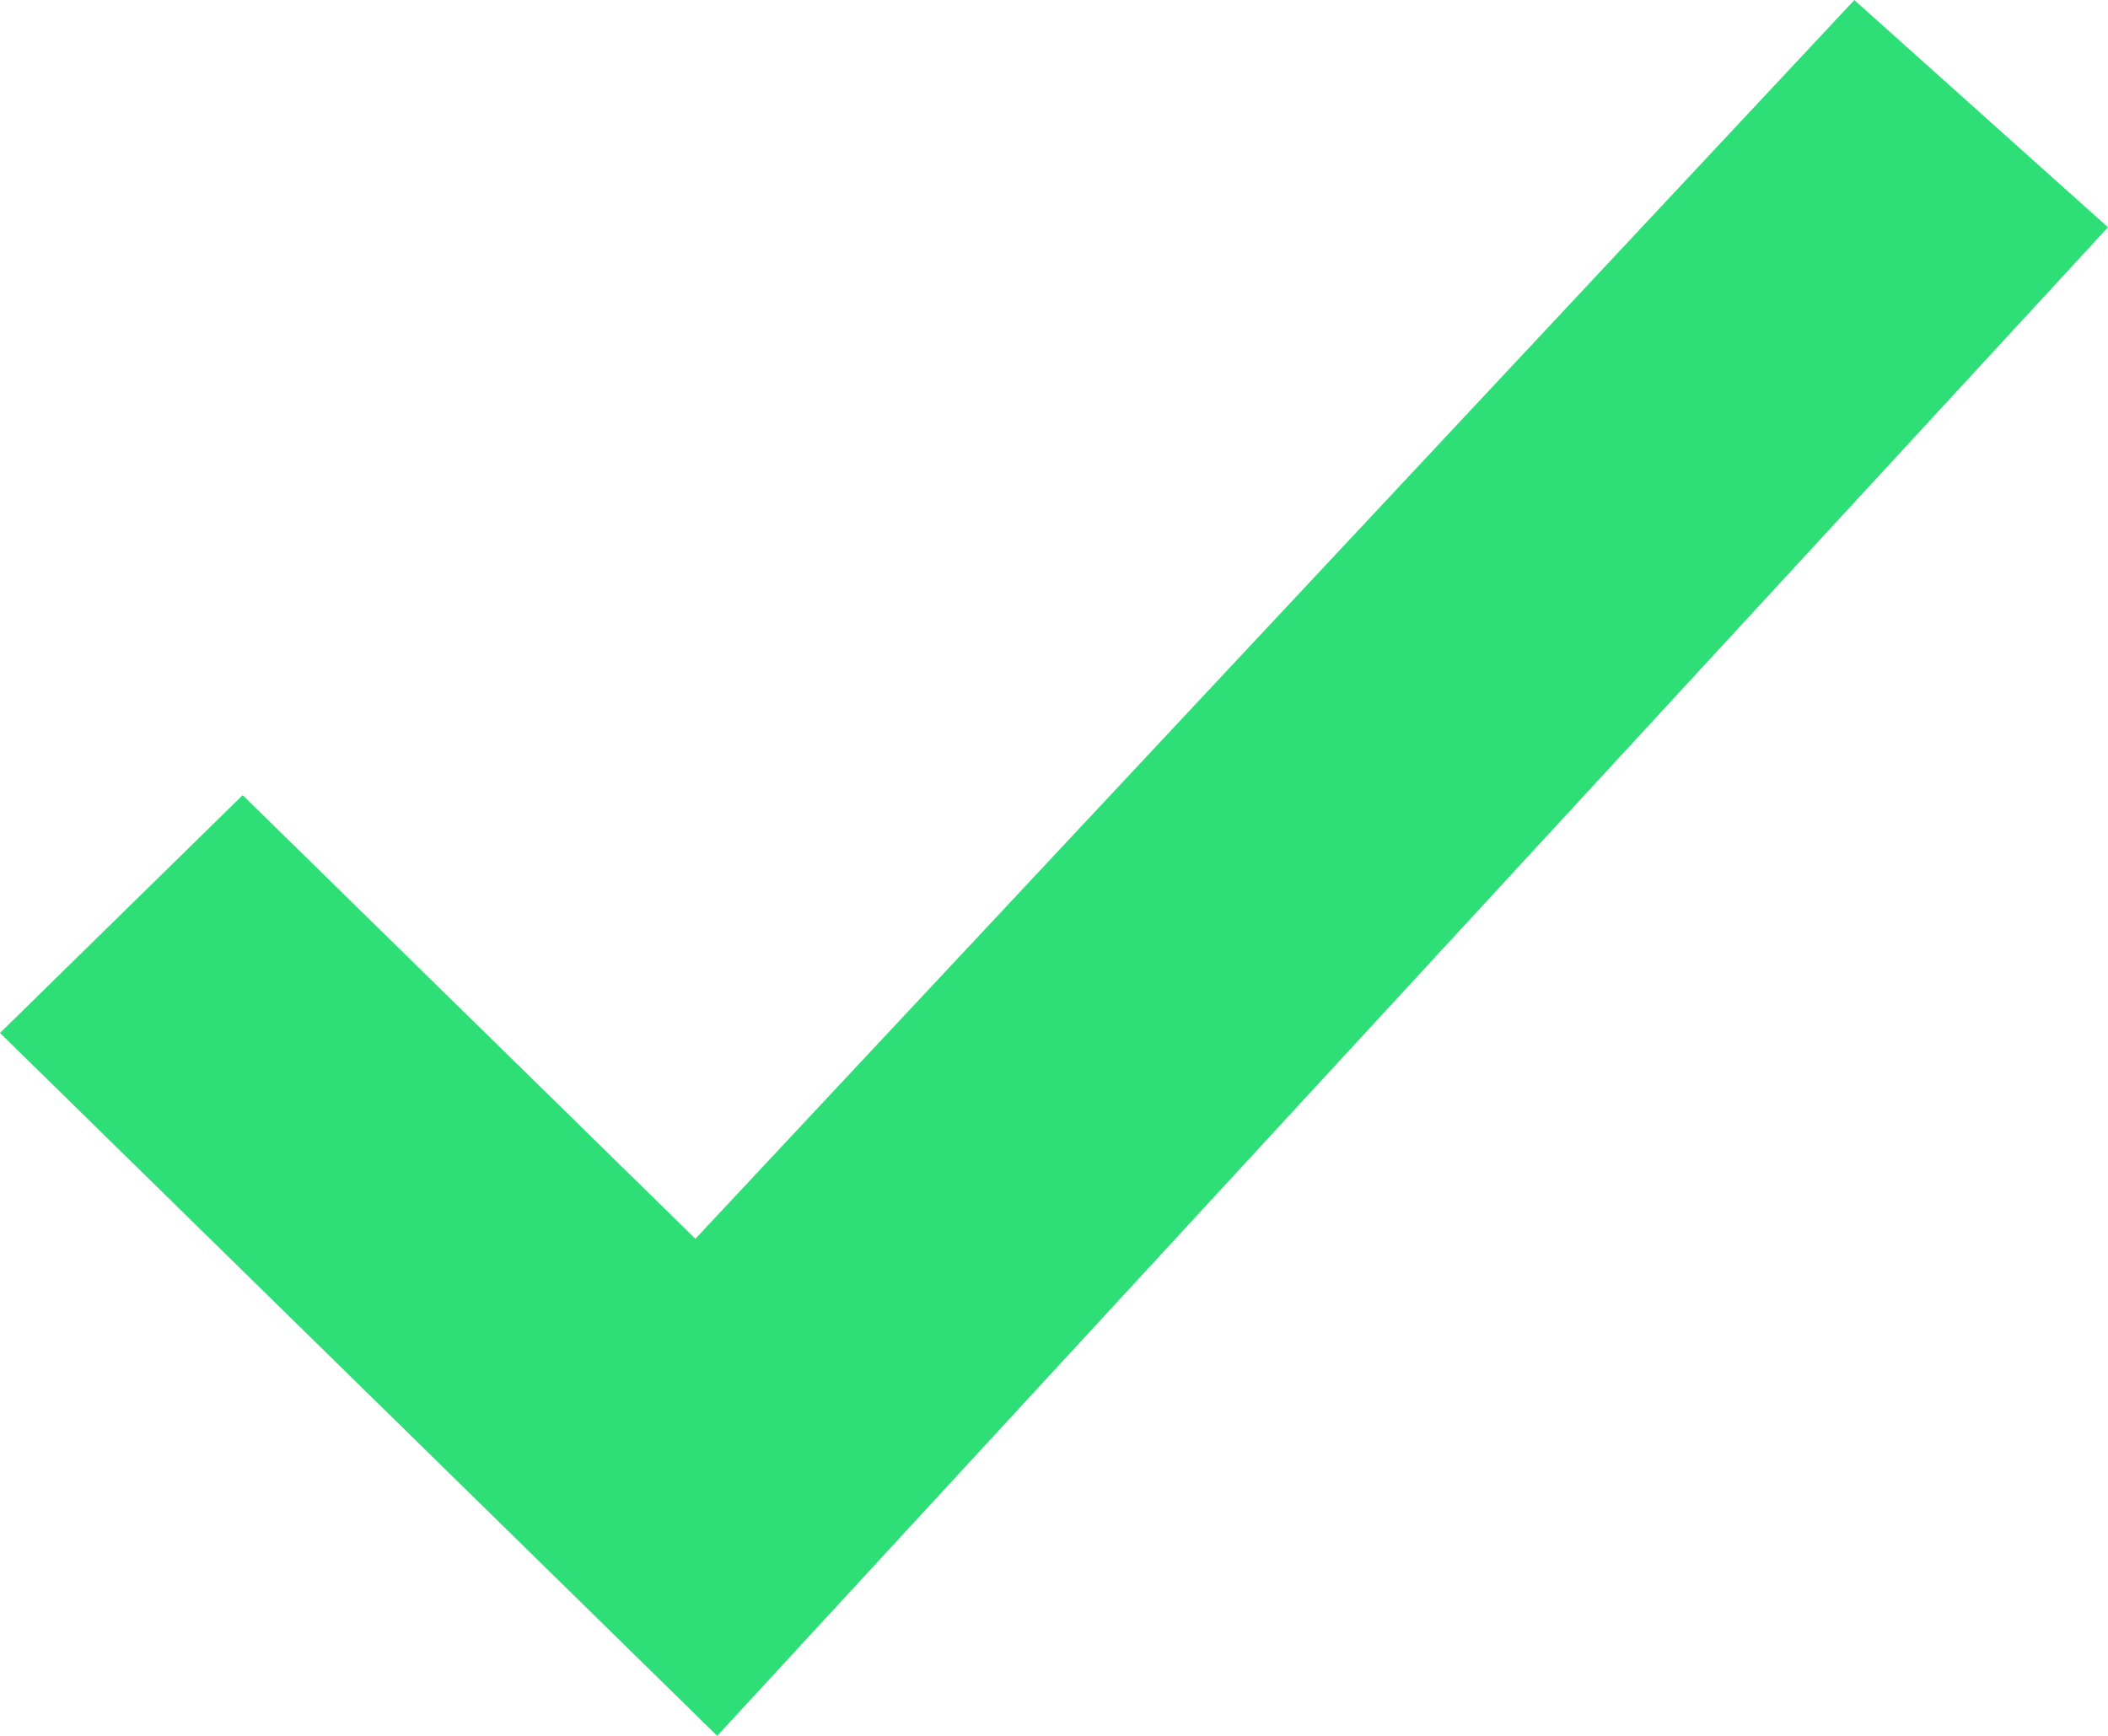 <?xml version="1.0" encoding="UTF-8"?>
<svg width="17px" height="14px" viewBox="0 0 17 14" version="1.1" xmlns="http://www.w3.org/2000/svg" xmlns:xlink="http://www.w3.org/1999/xlink">
    <!-- Generator: Sketch 50.2 (55047) - http://www.bohemiancoding.com/sketch -->
    <title>Path</title>
    <desc>Created with Sketch.</desc>
    <defs></defs>
    <g id="Landing" stroke="none" stroke-width="1" fill="none" fill-rule="evenodd">
        <g id="Desktop-HD-Copy-11" transform="translate(-172, -2333)" fill="#2EDE76">
            <polygon id="Path" points="186.955 2333.001 189 2334.833 177.784 2347 172 2341.331 173.957 2339.413 177.608 2342.991 186.955 2333"></polygon>
        </g>
    </g>
</svg>